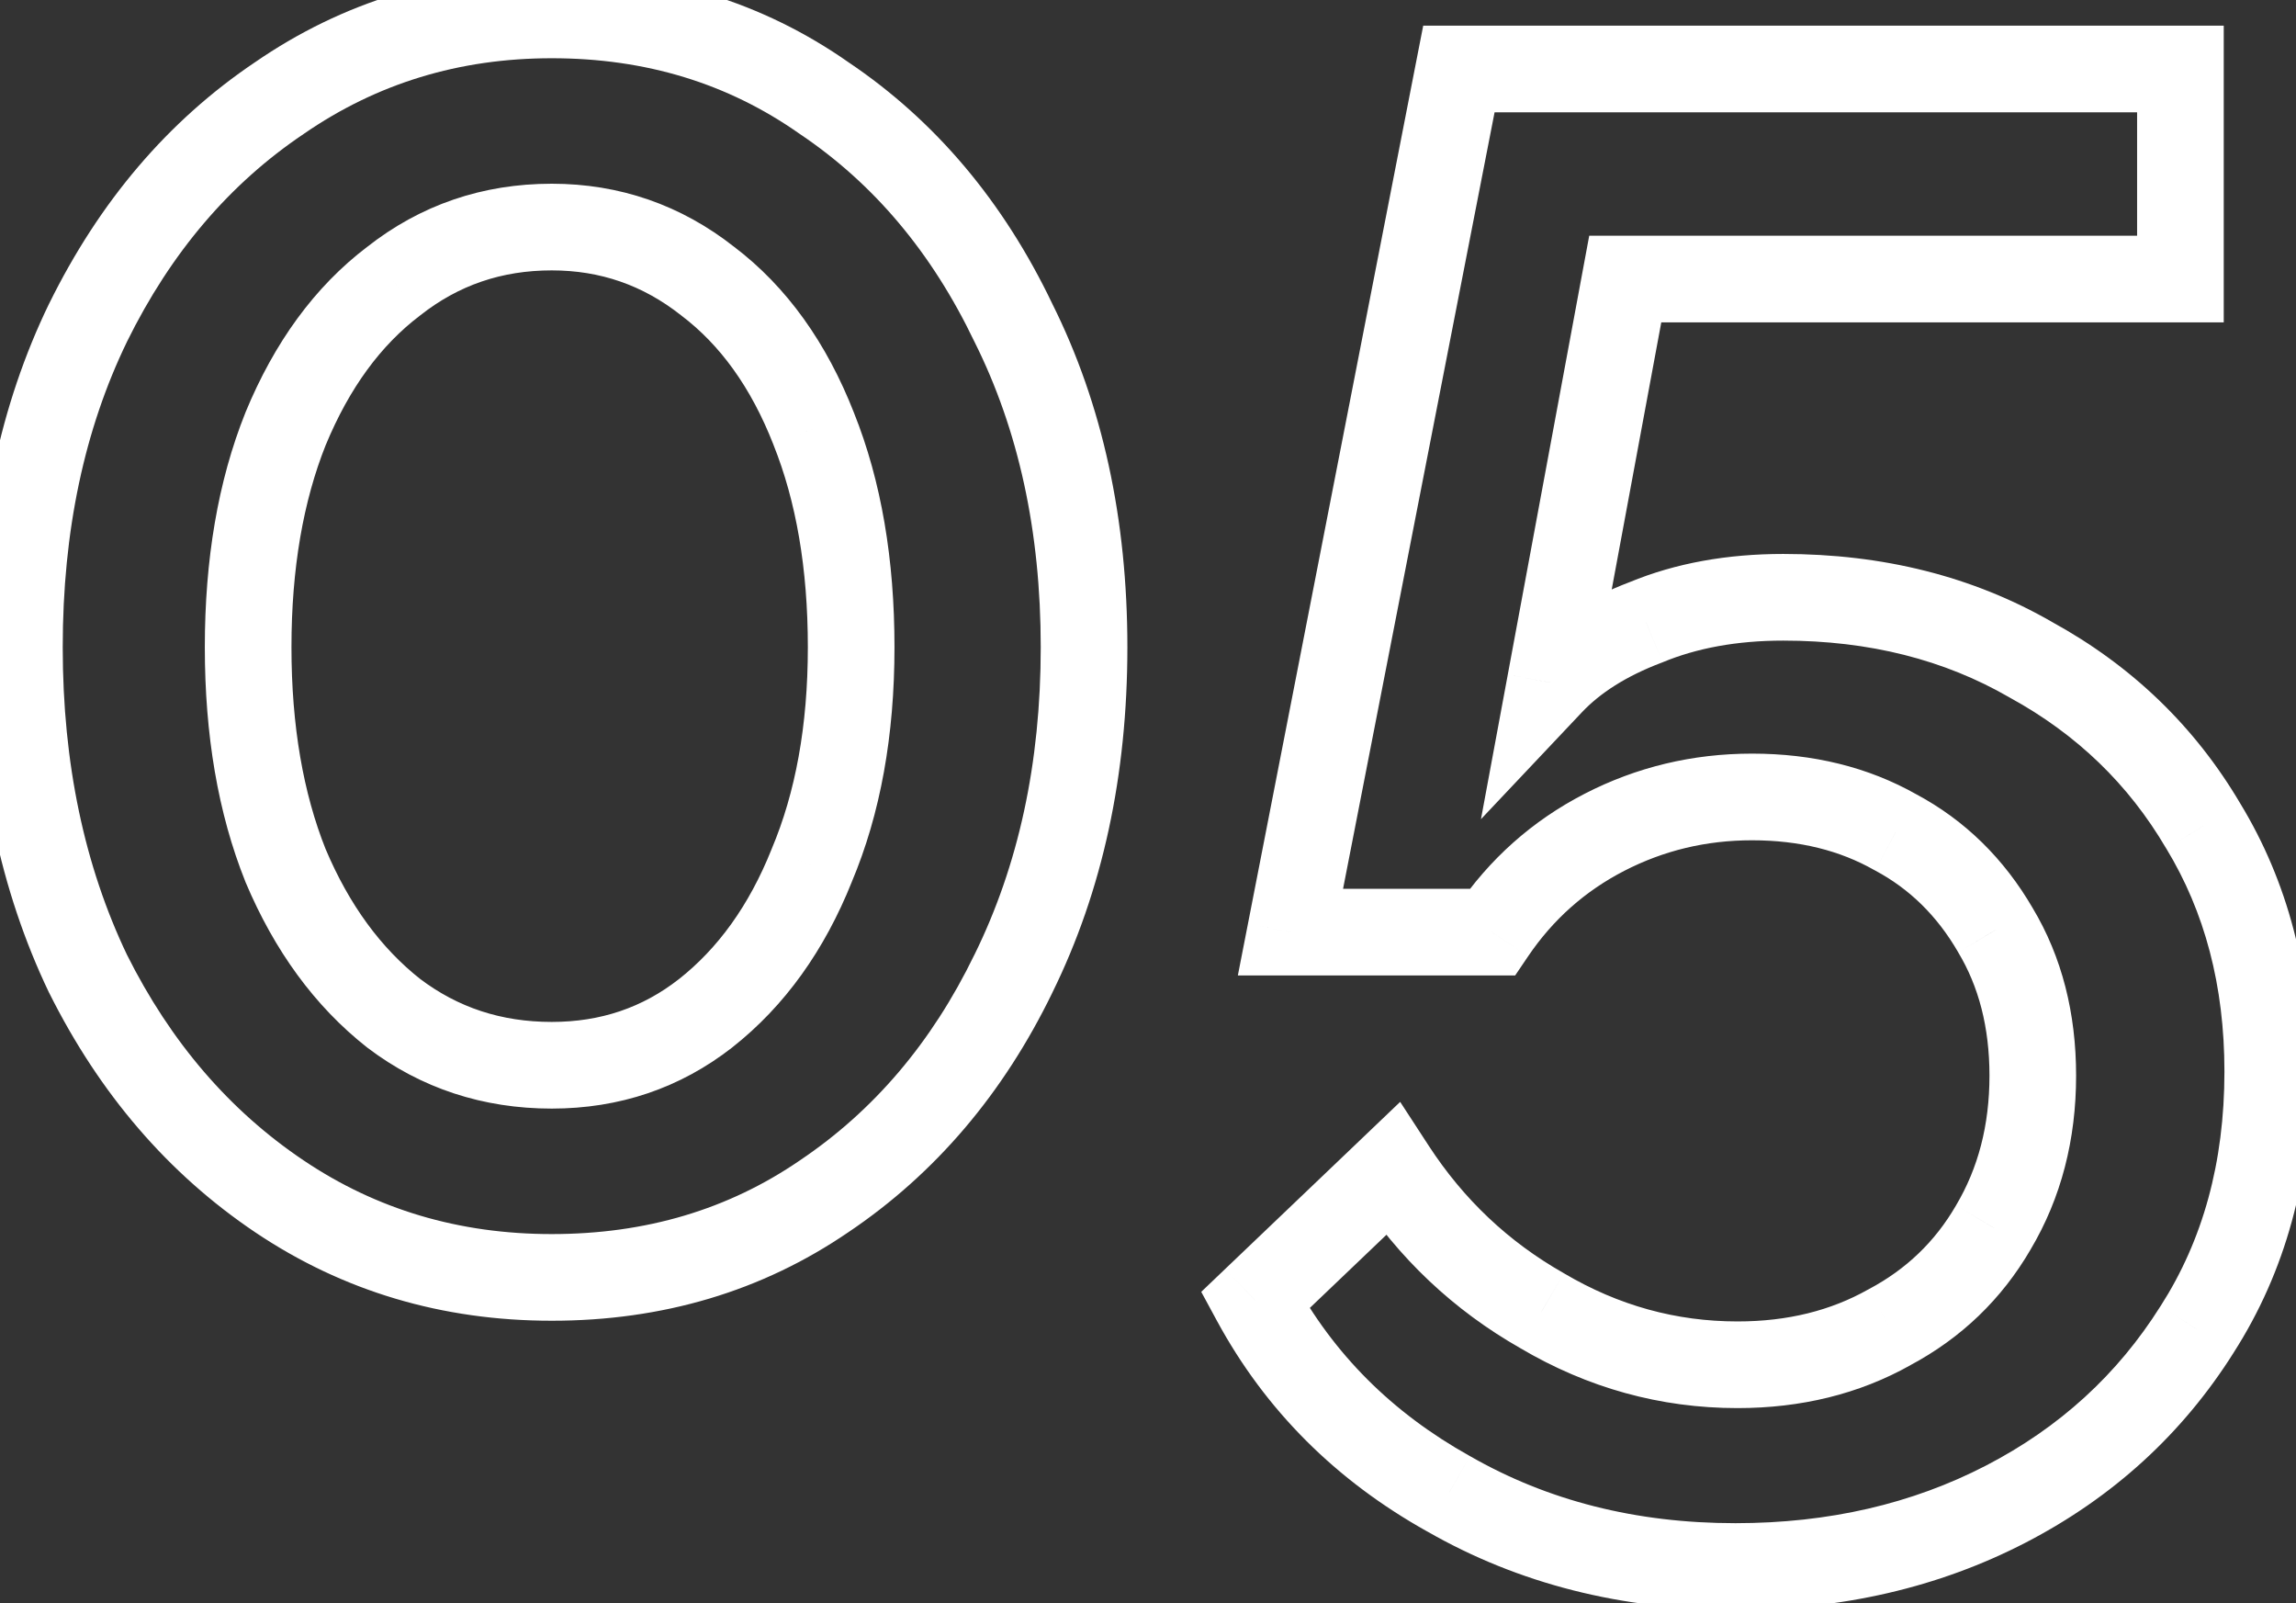 <svg width="53" height="37" viewBox="0 0 53 37" fill="none" xmlns="http://www.w3.org/2000/svg">
<rect x="0" y="0" width="53" height="37" fill="#333333" stroke="none"/>
<mask id="path-1-outside-1_24_235" maskUnits="userSpaceOnUse" x="-1" y="-1" width="55" height="39" fill="black">
<rect fill="white" x="-1" y="-1" width="55" height="39"/>
<path d="M25.024 14.936C25.024 17.752 24.48 20.264 23.392 22.472C22.336 24.648 20.88 26.36 19.024 27.608C17.2 28.856 15.104 29.48 12.736 29.48C10.4 29.48 8.304 28.856 6.448 27.608C4.592 26.36 3.12 24.648 2.032 22.472C0.976 20.264 0.448 17.752 0.448 14.936C0.448 12.12 0.976 9.624 2.032 7.448C3.12 5.24 4.592 3.512 6.448 2.264C8.304 0.984 10.4 0.344 12.736 0.344C15.104 0.344 17.2 0.984 19.024 2.264C20.88 3.512 22.336 5.24 23.392 7.448C24.48 9.624 25.024 12.12 25.024 14.936ZM19.648 14.936C19.648 13.016 19.36 11.336 18.784 9.896C18.208 8.424 17.392 7.288 16.336 6.488C15.28 5.656 14.08 5.24 12.736 5.24C11.36 5.24 10.144 5.656 9.088 6.488C8.032 7.288 7.2 8.424 6.592 9.896C6.016 11.336 5.728 13.016 5.728 14.936C5.728 16.856 6.016 18.536 6.592 19.976C7.2 21.416 8.032 22.552 9.088 23.384C10.144 24.184 11.36 24.584 12.736 24.584C14.08 24.584 15.264 24.184 16.288 23.384C17.344 22.552 18.16 21.416 18.736 19.976C19.344 18.536 19.648 16.856 19.648 14.936ZM40.06 36.152C37.596 36.152 35.388 35.592 33.436 34.472C31.484 33.384 29.996 31.896 28.972 30.008L32.14 26.984C33.036 28.36 34.188 29.448 35.596 30.248C37.004 31.08 38.508 31.496 40.108 31.496C41.42 31.496 42.588 31.208 43.612 30.632C44.636 30.088 45.436 29.32 46.012 28.328C46.62 27.304 46.924 26.136 46.924 24.824C46.924 23.544 46.636 22.424 46.06 21.464C45.484 20.472 44.716 19.72 43.756 19.208C42.796 18.664 41.692 18.392 40.444 18.392C39.228 18.392 38.092 18.664 37.036 19.208C35.98 19.752 35.116 20.52 34.444 21.512H29.788L33.676 1.592H50.332V6.44H37.516L35.788 15.752C36.332 15.176 37.068 14.712 37.996 14.36C38.924 13.976 39.98 13.784 41.164 13.784C43.308 13.784 45.212 14.264 46.876 15.224C48.572 16.152 49.9 17.432 50.86 19.064C51.852 20.696 52.348 22.584 52.348 24.728C52.348 27 51.804 28.984 50.716 30.68C49.628 32.408 48.156 33.752 46.3 34.712C44.444 35.672 42.364 36.152 40.06 36.152Z"/>
</mask>
<path d="M23.392 22.472L22.495 22.03L22.492 22.035L23.392 22.472ZM19.024 27.608L18.466 26.778L18.459 26.783L19.024 27.608ZM6.448 27.608L7.006 26.778L6.448 27.608ZM2.032 22.472L1.13 22.904L1.134 22.911L1.138 22.919L2.032 22.472ZM2.032 7.448L1.135 7.006L1.132 7.011L2.032 7.448ZM6.448 2.264L7.006 3.094L7.016 3.087L6.448 2.264ZM19.024 2.264L18.45 3.083L18.458 3.088L18.466 3.094L19.024 2.264ZM23.392 7.448L22.49 7.879L22.494 7.887L22.498 7.895L23.392 7.448ZM18.784 9.896L17.853 10.26L17.855 10.267L18.784 9.896ZM16.336 6.488L15.717 7.273L15.725 7.279L15.732 7.285L16.336 6.488ZM9.088 6.488L9.692 7.285L9.699 7.279L9.707 7.273L9.088 6.488ZM6.592 9.896L5.668 9.514L5.664 9.525L6.592 9.896ZM6.592 19.976L5.664 20.347L5.667 20.356L5.671 20.365L6.592 19.976ZM9.088 23.384L8.469 24.169L8.477 24.175L8.484 24.181L9.088 23.384ZM16.288 23.384L16.904 24.172L16.907 24.169L16.288 23.384ZM18.736 19.976L17.815 19.587L17.811 19.596L17.808 19.605L18.736 19.976ZM24.024 14.936C24.024 17.621 23.506 19.978 22.495 22.03L24.289 22.914C25.454 20.55 26.024 17.883 26.024 14.936H24.024ZM22.492 22.035C21.507 24.066 20.163 25.637 18.466 26.778L19.582 28.438C21.596 27.083 23.165 25.23 24.292 22.909L22.492 22.035ZM18.459 26.783C16.814 27.909 14.918 28.48 12.736 28.48V30.48C15.29 30.48 17.586 29.803 19.589 28.433L18.459 26.783ZM12.736 28.48C10.589 28.48 8.689 27.91 7.006 26.778L5.89 28.438C7.919 29.802 10.211 30.48 12.736 30.48V28.48ZM7.006 26.778C5.306 25.635 3.944 24.06 2.926 22.025L1.138 22.919C2.296 25.236 3.878 27.085 5.89 28.438L7.006 26.778ZM2.934 22.041C1.952 19.986 1.448 17.625 1.448 14.936H-0.552C-0.552 17.879 0 20.542 1.13 22.904L2.934 22.041ZM1.448 14.936C1.448 12.246 1.952 9.904 2.932 7.885L1.132 7.011C0 9.344 -0.552 11.993 -0.552 14.936H1.448ZM2.929 7.89C3.948 5.822 5.309 4.235 7.006 3.094L5.89 1.434C3.875 2.789 2.292 4.657 1.135 7.006L2.929 7.89ZM7.016 3.087C8.698 1.927 10.595 1.344 12.736 1.344V-0.656C10.205 -0.656 7.91 0.041 5.88 1.441L7.016 3.087ZM12.736 1.344C14.912 1.344 16.805 1.928 18.45 3.083L19.598 1.445C17.595 0.04 15.296 -0.656 12.736 -0.656V1.344ZM18.466 3.094C20.16 4.233 21.503 5.817 22.49 7.879L24.294 7.017C23.169 4.663 21.6 2.791 19.582 1.434L18.466 3.094ZM22.498 7.895C23.506 9.912 24.024 12.251 24.024 14.936H26.024C26.024 11.989 25.454 9.336 24.286 7.001L22.498 7.895ZM20.648 14.936C20.648 12.918 20.346 11.107 19.712 9.525L17.855 10.267C18.375 11.565 18.648 13.114 18.648 14.936H20.648ZM19.715 9.532C19.085 7.921 18.169 6.622 16.94 5.691L15.732 7.285C16.615 7.954 17.331 8.927 17.853 10.26L19.715 9.532ZM16.955 5.703C15.723 4.732 14.305 4.24 12.736 4.24V6.24C13.855 6.24 14.837 6.58 15.717 7.273L16.955 5.703ZM12.736 4.24C11.141 4.24 9.706 4.728 8.469 5.703L9.707 7.273C10.582 6.584 11.579 6.24 12.736 6.24V4.24ZM8.484 5.691C7.26 6.618 6.33 7.911 5.668 9.514L7.516 10.278C8.07 8.937 8.804 7.958 9.692 7.285L8.484 5.691ZM5.664 9.525C5.03 11.107 4.728 12.918 4.728 14.936H6.728C6.728 13.114 7.002 11.565 7.52 10.267L5.664 9.525ZM4.728 14.936C4.728 16.954 5.03 18.765 5.664 20.347L7.52 19.605C7.002 18.307 6.728 16.758 6.728 14.936H4.728ZM5.671 20.365C6.334 21.935 7.26 23.217 8.469 24.169L9.707 22.599C8.804 21.887 8.066 20.897 7.513 19.587L5.671 20.365ZM8.484 24.181C9.721 25.118 11.151 25.584 12.736 25.584V23.584C11.569 23.584 10.567 23.25 9.692 22.587L8.484 24.181ZM12.736 25.584C14.295 25.584 15.697 25.114 16.904 24.172L15.672 22.596C14.831 23.254 13.865 23.584 12.736 23.584V25.584ZM16.907 24.169C18.12 23.213 19.034 21.925 19.665 20.347L17.808 19.605C17.287 20.907 16.567 21.891 15.669 22.599L16.907 24.169ZM19.657 20.365C20.328 18.777 20.648 16.96 20.648 14.936H18.648C18.648 16.752 18.36 18.295 17.815 19.587L19.657 20.365ZM33.436 34.472L33.934 33.605L33.923 33.599L33.436 34.472ZM28.972 30.008L28.282 29.285L27.729 29.813L28.093 30.485L28.972 30.008ZM32.14 26.984L32.978 26.438L32.321 25.429L31.45 26.261L32.14 26.984ZM35.596 30.248L36.105 29.387L36.098 29.383L36.09 29.378L35.596 30.248ZM43.612 30.632L43.143 29.749L43.133 29.755L43.122 29.76L43.612 30.632ZM46.012 28.328L45.153 27.817L45.148 27.826L46.012 28.328ZM46.06 21.464L45.196 21.966L45.199 21.972L45.203 21.979L46.06 21.464ZM43.756 19.208L43.263 20.078L43.275 20.084L43.286 20.09L43.756 19.208ZM37.036 19.208L37.494 20.097L37.036 19.208ZM34.444 21.512V22.512H34.975L35.272 22.073L34.444 21.512ZM29.788 21.512L28.807 21.32L28.574 22.512H29.788V21.512ZM33.676 1.592V0.592H32.853L32.695 1.4L33.676 1.592ZM50.332 1.592H51.332V0.592H50.332V1.592ZM50.332 6.44V7.44H51.332V6.44H50.332ZM37.516 6.44V5.44H36.685L36.533 6.258L37.516 6.44ZM35.788 15.752L34.805 15.569L34.186 18.905L36.515 16.439L35.788 15.752ZM37.996 14.36L38.351 15.295L38.365 15.29L38.379 15.284L37.996 14.36ZM46.876 15.224L46.377 16.09L46.386 16.096L46.396 16.101L46.876 15.224ZM50.86 19.064L49.998 19.571L50.002 19.577L50.006 19.583L50.86 19.064ZM50.716 30.68L49.875 30.14L49.87 30.147L50.716 30.68ZM40.06 35.152C37.754 35.152 35.721 34.63 33.934 33.605L32.939 35.339C35.056 36.554 37.439 37.152 40.06 37.152V35.152ZM33.923 33.599C32.13 32.599 30.781 31.245 29.851 29.531L28.093 30.485C29.212 32.547 30.839 34.169 32.95 35.346L33.923 33.599ZM29.663 30.731L32.831 27.707L31.45 26.261L28.282 29.285L29.663 30.731ZM31.302 27.53C32.284 29.038 33.553 30.237 35.102 31.117L36.09 29.378C34.823 28.659 33.788 27.682 32.978 26.438L31.302 27.53ZM35.088 31.109C36.646 32.03 38.325 32.496 40.108 32.496V30.496C38.691 30.496 37.363 30.13 36.105 29.387L35.088 31.109ZM40.108 32.496C41.572 32.496 42.912 32.173 44.103 31.504L43.122 29.76C42.265 30.243 41.269 30.496 40.108 30.496V32.496ZM44.081 31.515C45.269 30.884 46.206 29.985 46.877 28.83L45.148 27.826C44.666 28.655 44.004 29.291 43.143 29.749L44.081 31.515ZM46.872 28.838C47.581 27.645 47.924 26.297 47.924 24.824H45.924C45.924 25.975 45.66 26.963 45.153 27.817L46.872 28.838ZM47.924 24.824C47.924 23.389 47.6 22.086 46.918 20.95L45.203 21.979C45.673 22.762 45.924 23.699 45.924 24.824H47.924ZM46.925 20.962C46.261 19.818 45.36 18.93 44.227 18.326L43.286 20.09C44.072 20.51 44.708 21.126 45.196 21.966L46.925 20.962ZM44.249 18.338C43.12 17.698 41.842 17.392 40.444 17.392V19.392C41.543 19.392 42.473 19.63 43.263 20.078L44.249 18.338ZM40.444 17.392C39.073 17.392 37.779 17.7 36.578 18.319L37.494 20.097C38.405 19.628 39.384 19.392 40.444 19.392V17.392ZM36.578 18.319C35.372 18.94 34.382 19.822 33.617 20.951L35.272 22.073C35.851 21.218 36.589 20.564 37.494 20.097L36.578 18.319ZM34.444 20.512H29.788V22.512H34.444V20.512ZM30.77 21.704L34.658 1.784L32.695 1.4L28.807 21.32L30.77 21.704ZM33.676 2.592H50.332V0.592H33.676V2.592ZM49.332 1.592V6.44H51.332V1.592H49.332ZM50.332 5.44H37.516V7.44H50.332V5.44ZM36.533 6.258L34.805 15.569L36.772 15.934L38.5 6.622L36.533 6.258ZM36.515 16.439C36.933 15.997 37.529 15.607 38.351 15.295L37.642 13.425C36.607 13.817 35.732 14.355 35.061 15.065L36.515 16.439ZM38.379 15.284C39.166 14.958 40.089 14.784 41.164 14.784V12.784C39.872 12.784 38.683 12.994 37.614 13.436L38.379 15.284ZM41.164 14.784C43.154 14.784 44.882 15.228 46.377 16.09L47.376 14.358C45.543 13.3 43.463 12.784 41.164 12.784V14.784ZM46.396 16.101C47.938 16.945 49.132 18.098 49.998 19.571L51.722 18.557C50.669 16.766 49.207 15.36 47.356 14.347L46.396 16.101ZM50.006 19.583C50.891 21.04 51.348 22.744 51.348 24.728H53.348C53.348 22.424 52.813 20.352 51.715 18.545L50.006 19.583ZM51.348 24.728C51.348 26.834 50.846 28.625 49.875 30.14L51.558 31.22C52.762 29.343 53.348 27.166 53.348 24.728H51.348ZM49.87 30.147C48.879 31.721 47.542 32.944 45.841 33.824L46.76 35.6C48.77 34.56 50.377 33.095 51.563 31.213L49.87 30.147ZM45.841 33.824C44.141 34.703 42.221 35.152 40.06 35.152V37.152C42.508 37.152 44.748 36.641 46.76 35.6L45.841 33.824Z" fill="white" mask="url(#path-1-outside-1_24_235)"/>
</svg>
